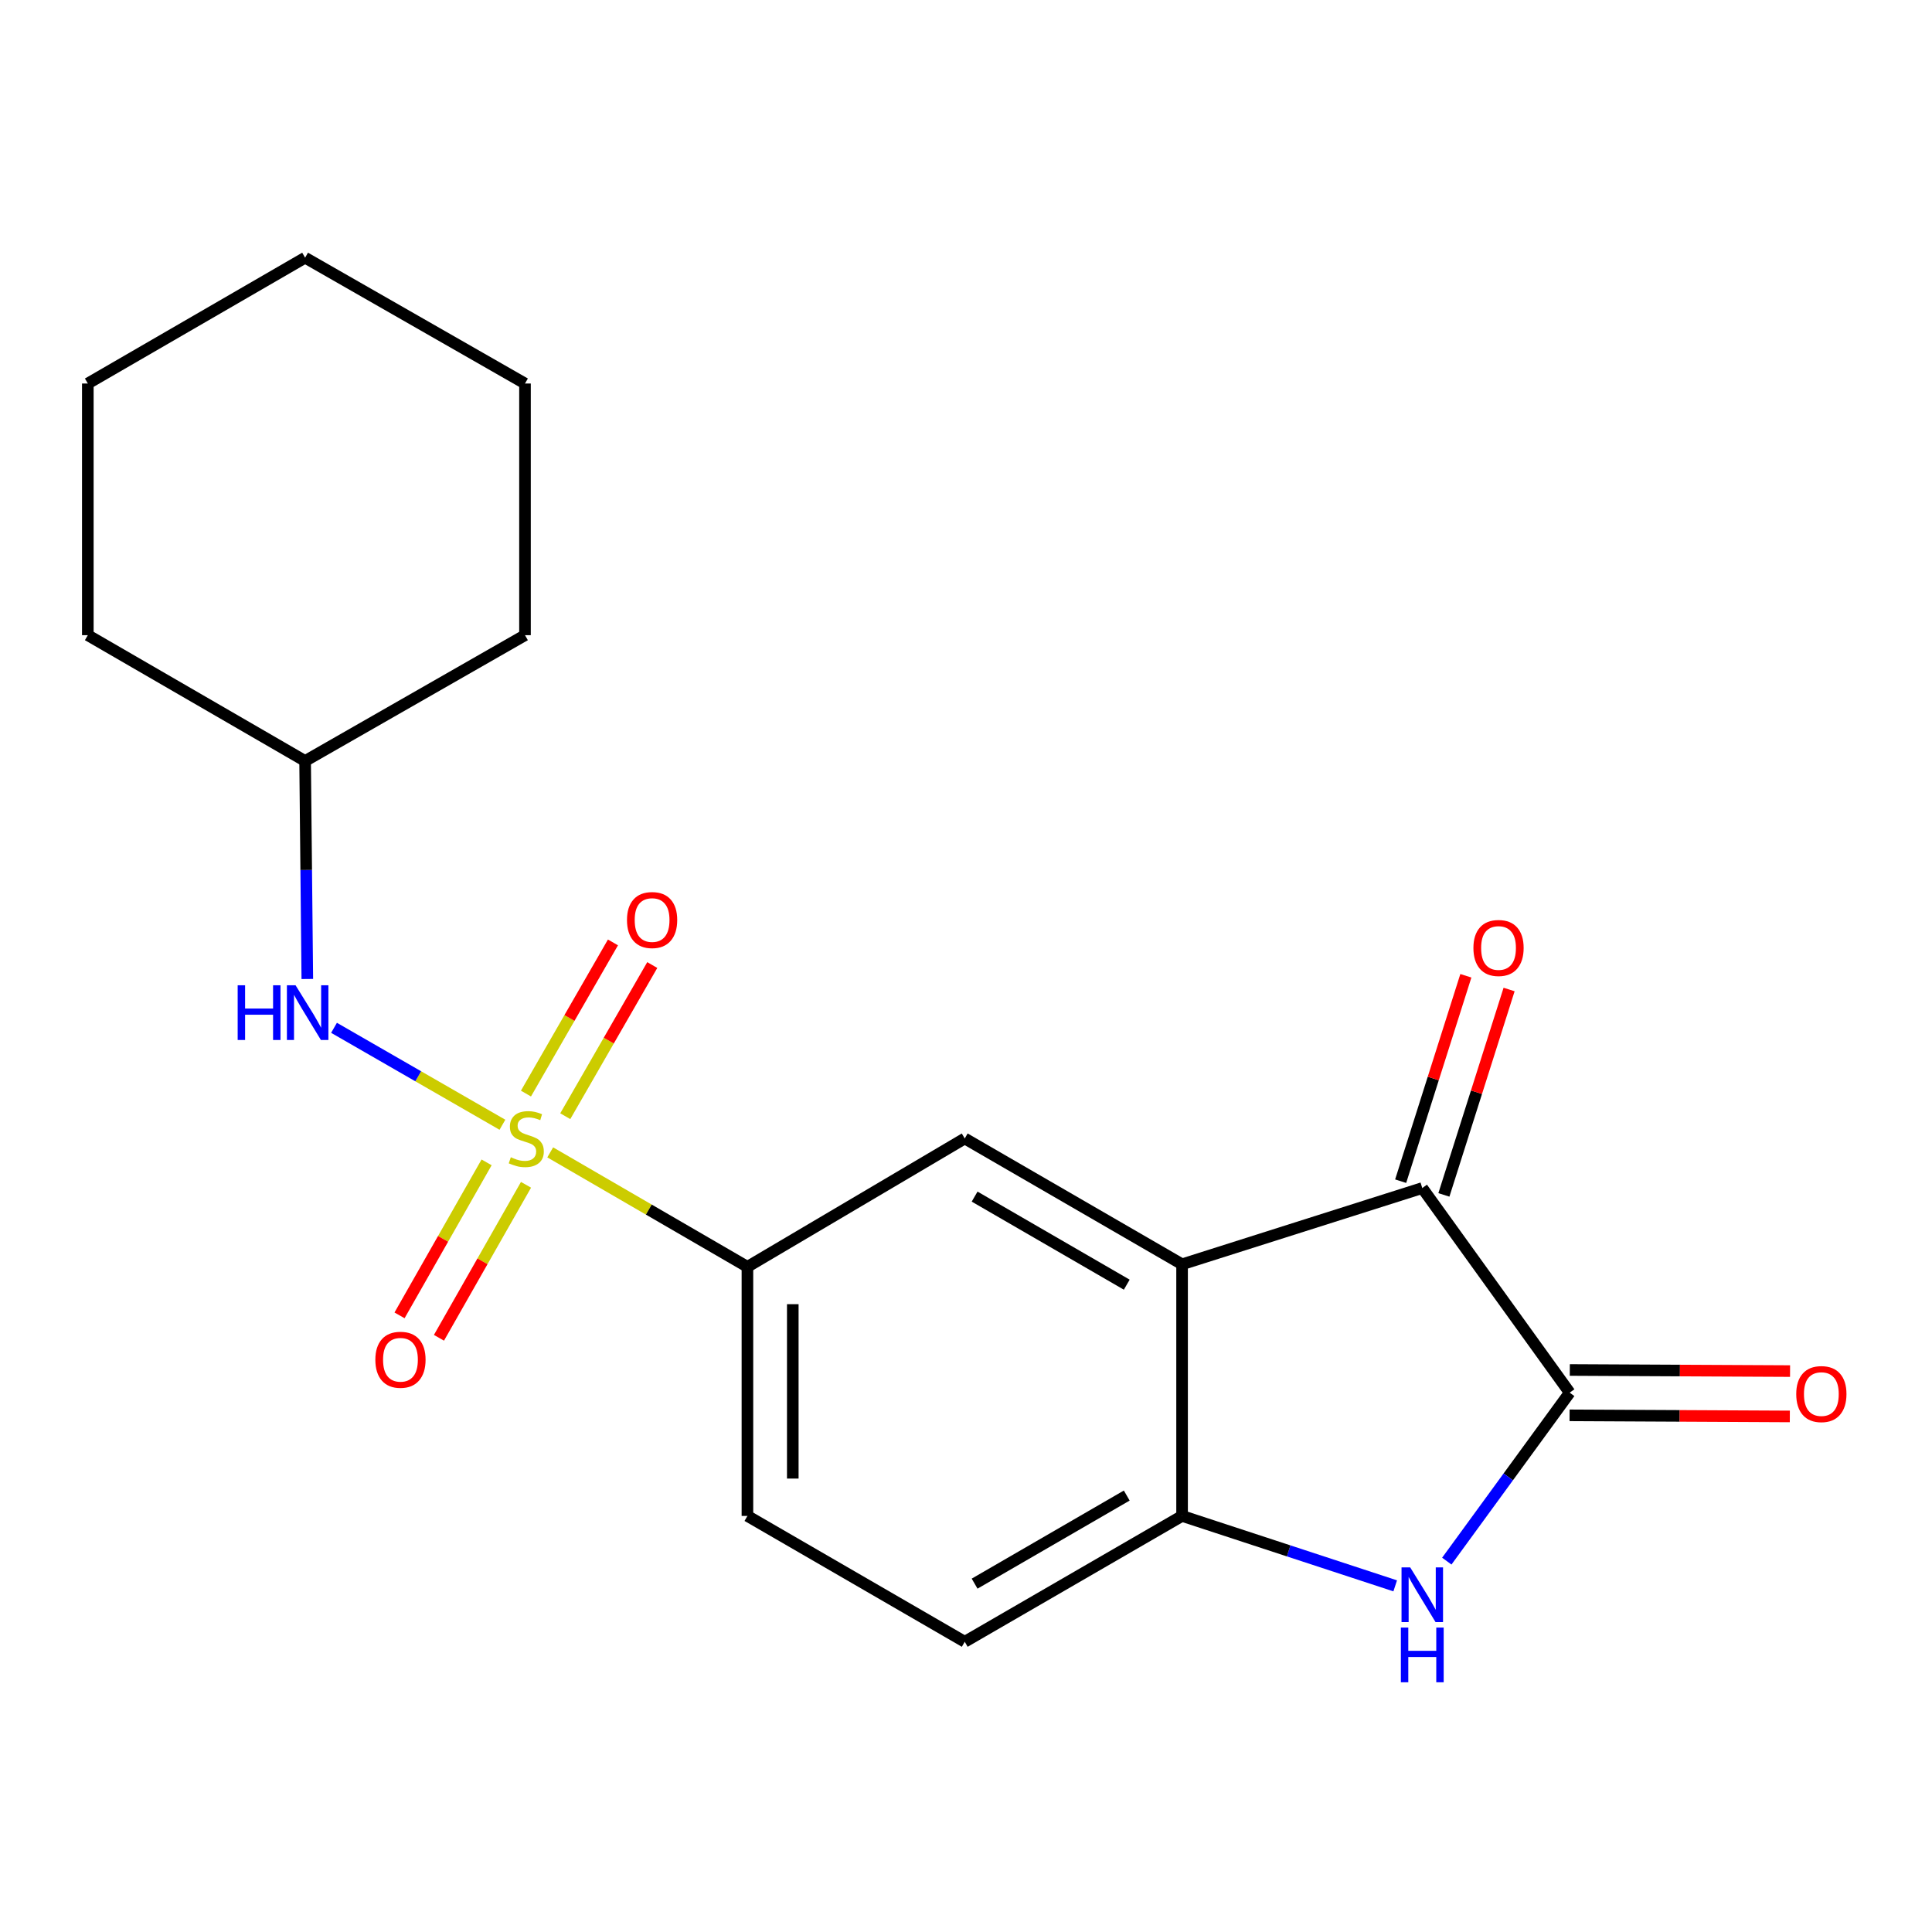 <?xml version='1.0' encoding='iso-8859-1'?>
<svg version='1.1' baseProfile='full'
              xmlns='http://www.w3.org/2000/svg'
                      xmlns:rdkit='http://www.rdkit.org/xml'
                      xmlns:xlink='http://www.w3.org/1999/xlink'
                  xml:space='preserve'
width='1000px' height='1000px' viewBox='0 0 1000 1000'>
<!-- END OF HEADER -->
<rect style='opacity:1.0;fill:#FFFFFF;stroke:none' width='1000' height='1000' x='0' y='0'> </rect>
<path class='bond-5' d='M 284.79,596.464 L 335.828,626.083' style='fill:none;fill-rule:evenodd;stroke:#CCCC00;stroke-width:6px;stroke-linecap:butt;stroke-linejoin:miter;stroke-opacity:1' />
<path class='bond-5' d='M 335.828,626.083 L 386.866,655.702' style='fill:none;fill-rule:evenodd;stroke:#000000;stroke-width:6px;stroke-linecap:butt;stroke-linejoin:miter;stroke-opacity:1' />
<path class='bond-7' d='M 260.057,582.169 L 216.473,557.081' style='fill:none;fill-rule:evenodd;stroke:#CCCC00;stroke-width:6px;stroke-linecap:butt;stroke-linejoin:miter;stroke-opacity:1' />
<path class='bond-7' d='M 216.473,557.081 L 172.889,531.994' style='fill:none;fill-rule:evenodd;stroke:#0000FF;stroke-width:6px;stroke-linecap:butt;stroke-linejoin:miter;stroke-opacity:1' />
<path class='bond-8' d='M 251.859,601.641 L 229.329,641.236' style='fill:none;fill-rule:evenodd;stroke:#CCCC00;stroke-width:6px;stroke-linecap:butt;stroke-linejoin:miter;stroke-opacity:1' />
<path class='bond-8' d='M 229.329,641.236 L 206.799,680.831' style='fill:none;fill-rule:evenodd;stroke:#FF0000;stroke-width:6px;stroke-linecap:butt;stroke-linejoin:miter;stroke-opacity:1' />
<path class='bond-8' d='M 272.264,613.251 L 249.734,652.847' style='fill:none;fill-rule:evenodd;stroke:#CCCC00;stroke-width:6px;stroke-linecap:butt;stroke-linejoin:miter;stroke-opacity:1' />
<path class='bond-8' d='M 249.734,652.847 L 227.205,692.442' style='fill:none;fill-rule:evenodd;stroke:#FF0000;stroke-width:6px;stroke-linecap:butt;stroke-linejoin:miter;stroke-opacity:1' />
<path class='bond-9' d='M 292.581,577.746 L 315.097,538.625' style='fill:none;fill-rule:evenodd;stroke:#CCCC00;stroke-width:6px;stroke-linecap:butt;stroke-linejoin:miter;stroke-opacity:1' />
<path class='bond-9' d='M 315.097,538.625 L 337.613,499.505' style='fill:none;fill-rule:evenodd;stroke:#FF0000;stroke-width:6px;stroke-linecap:butt;stroke-linejoin:miter;stroke-opacity:1' />
<path class='bond-9' d='M 272.233,566.035 L 294.749,526.914' style='fill:none;fill-rule:evenodd;stroke:#CCCC00;stroke-width:6px;stroke-linecap:butt;stroke-linejoin:miter;stroke-opacity:1' />
<path class='bond-9' d='M 294.749,526.914 L 317.266,487.793' style='fill:none;fill-rule:evenodd;stroke:#FF0000;stroke-width:6px;stroke-linecap:butt;stroke-linejoin:miter;stroke-opacity:1' />
<path class='bond-0' d='M 611.843,654.397 L 499.348,589.274' style='fill:none;fill-rule:evenodd;stroke:#000000;stroke-width:6px;stroke-linecap:butt;stroke-linejoin:miter;stroke-opacity:1' />
<path class='bond-0' d='M 583.207,664.947 L 504.46,619.361' style='fill:none;fill-rule:evenodd;stroke:#000000;stroke-width:6px;stroke-linecap:butt;stroke-linejoin:miter;stroke-opacity:1' />
<path class='bond-3' d='M 611.843,654.397 L 736.169,614.93' style='fill:none;fill-rule:evenodd;stroke:#000000;stroke-width:6px;stroke-linecap:butt;stroke-linejoin:miter;stroke-opacity:1' />
<path class='bond-20' d='M 611.843,654.397 L 611.843,784.644' style='fill:none;fill-rule:evenodd;stroke:#000000;stroke-width:6px;stroke-linecap:butt;stroke-linejoin:miter;stroke-opacity:1' />
<path class='bond-1' d='M 812.47,720.838 L 736.169,614.93' style='fill:none;fill-rule:evenodd;stroke:#000000;stroke-width:6px;stroke-linecap:butt;stroke-linejoin:miter;stroke-opacity:1' />
<path class='bond-10' d='M 812.411,732.577 L 869.412,732.862' style='fill:none;fill-rule:evenodd;stroke:#000000;stroke-width:6px;stroke-linecap:butt;stroke-linejoin:miter;stroke-opacity:1' />
<path class='bond-10' d='M 869.412,732.862 L 926.414,733.147' style='fill:none;fill-rule:evenodd;stroke:#FF0000;stroke-width:6px;stroke-linecap:butt;stroke-linejoin:miter;stroke-opacity:1' />
<path class='bond-10' d='M 812.528,709.1 L 869.53,709.385' style='fill:none;fill-rule:evenodd;stroke:#000000;stroke-width:6px;stroke-linecap:butt;stroke-linejoin:miter;stroke-opacity:1' />
<path class='bond-10' d='M 869.53,709.385 L 926.531,709.67' style='fill:none;fill-rule:evenodd;stroke:#FF0000;stroke-width:6px;stroke-linecap:butt;stroke-linejoin:miter;stroke-opacity:1' />
<path class='bond-22' d='M 812.47,720.838 L 780.665,764.435' style='fill:none;fill-rule:evenodd;stroke:#000000;stroke-width:6px;stroke-linecap:butt;stroke-linejoin:miter;stroke-opacity:1' />
<path class='bond-22' d='M 780.665,764.435 L 748.86,808.033' style='fill:none;fill-rule:evenodd;stroke:#0000FF;stroke-width:6px;stroke-linecap:butt;stroke-linejoin:miter;stroke-opacity:1' />
<path class='bond-2' d='M 722.157,820.833 L 667,802.738' style='fill:none;fill-rule:evenodd;stroke:#0000FF;stroke-width:6px;stroke-linecap:butt;stroke-linejoin:miter;stroke-opacity:1' />
<path class='bond-2' d='M 667,802.738 L 611.843,784.644' style='fill:none;fill-rule:evenodd;stroke:#000000;stroke-width:6px;stroke-linecap:butt;stroke-linejoin:miter;stroke-opacity:1' />
<path class='bond-11' d='M 747.357,618.481 L 764.231,565.323' style='fill:none;fill-rule:evenodd;stroke:#000000;stroke-width:6px;stroke-linecap:butt;stroke-linejoin:miter;stroke-opacity:1' />
<path class='bond-11' d='M 764.231,565.323 L 781.104,512.164' style='fill:none;fill-rule:evenodd;stroke:#FF0000;stroke-width:6px;stroke-linecap:butt;stroke-linejoin:miter;stroke-opacity:1' />
<path class='bond-11' d='M 724.98,611.378 L 741.854,558.22' style='fill:none;fill-rule:evenodd;stroke:#000000;stroke-width:6px;stroke-linecap:butt;stroke-linejoin:miter;stroke-opacity:1' />
<path class='bond-11' d='M 741.854,558.22 L 758.728,505.061' style='fill:none;fill-rule:evenodd;stroke:#FF0000;stroke-width:6px;stroke-linecap:butt;stroke-linejoin:miter;stroke-opacity:1' />
<path class='bond-4' d='M 611.843,784.644 L 499.348,849.78' style='fill:none;fill-rule:evenodd;stroke:#000000;stroke-width:6px;stroke-linecap:butt;stroke-linejoin:miter;stroke-opacity:1' />
<path class='bond-4' d='M 583.205,774.097 L 504.458,819.693' style='fill:none;fill-rule:evenodd;stroke:#000000;stroke-width:6px;stroke-linecap:butt;stroke-linejoin:miter;stroke-opacity:1' />
<path class='bond-6' d='M 386.866,655.702 L 499.348,589.274' style='fill:none;fill-rule:evenodd;stroke:#000000;stroke-width:6px;stroke-linecap:butt;stroke-linejoin:miter;stroke-opacity:1' />
<path class='bond-13' d='M 386.866,655.702 L 386.866,784.644' style='fill:none;fill-rule:evenodd;stroke:#000000;stroke-width:6px;stroke-linecap:butt;stroke-linejoin:miter;stroke-opacity:1' />
<path class='bond-13' d='M 410.343,675.043 L 410.343,765.303' style='fill:none;fill-rule:evenodd;stroke:#000000;stroke-width:6px;stroke-linecap:butt;stroke-linejoin:miter;stroke-opacity:1' />
<path class='bond-14' d='M 159.065,506.721 L 158.494,450.306' style='fill:none;fill-rule:evenodd;stroke:#0000FF;stroke-width:6px;stroke-linecap:butt;stroke-linejoin:miter;stroke-opacity:1' />
<path class='bond-14' d='M 158.494,450.306 L 157.924,393.891' style='fill:none;fill-rule:evenodd;stroke:#000000;stroke-width:6px;stroke-linecap:butt;stroke-linejoin:miter;stroke-opacity:1' />
<path class='bond-12' d='M 499.348,849.78 L 386.866,784.644' style='fill:none;fill-rule:evenodd;stroke:#000000;stroke-width:6px;stroke-linecap:butt;stroke-linejoin:miter;stroke-opacity:1' />
<path class='bond-15' d='M 157.924,393.891 L 271.736,328.768' style='fill:none;fill-rule:evenodd;stroke:#000000;stroke-width:6px;stroke-linecap:butt;stroke-linejoin:miter;stroke-opacity:1' />
<path class='bond-16' d='M 157.924,393.891 L 45.455,328.768' style='fill:none;fill-rule:evenodd;stroke:#000000;stroke-width:6px;stroke-linecap:butt;stroke-linejoin:miter;stroke-opacity:1' />
<path class='bond-17' d='M 271.736,328.768 L 271.736,198.508' style='fill:none;fill-rule:evenodd;stroke:#000000;stroke-width:6px;stroke-linecap:butt;stroke-linejoin:miter;stroke-opacity:1' />
<path class='bond-18' d='M 45.455,328.768 L 45.455,198.508' style='fill:none;fill-rule:evenodd;stroke:#000000;stroke-width:6px;stroke-linecap:butt;stroke-linejoin:miter;stroke-opacity:1' />
<path class='bond-21' d='M 271.736,198.508 L 157.924,133.385' style='fill:none;fill-rule:evenodd;stroke:#000000;stroke-width:6px;stroke-linecap:butt;stroke-linejoin:miter;stroke-opacity:1' />
<path class='bond-19' d='M 45.455,198.508 L 157.924,133.385' style='fill:none;fill-rule:evenodd;stroke:#000000;stroke-width:6px;stroke-linecap:butt;stroke-linejoin:miter;stroke-opacity:1' />
<path  class='atom-0' d='M 264.401 598.994
Q 264.721 599.114, 266.041 599.674
Q 267.361 600.234, 268.801 600.594
Q 270.281 600.914, 271.721 600.914
Q 274.401 600.914, 275.961 599.634
Q 277.521 598.314, 277.521 596.034
Q 277.521 594.474, 276.721 593.514
Q 275.961 592.554, 274.761 592.034
Q 273.561 591.514, 271.561 590.914
Q 269.041 590.154, 267.521 589.434
Q 266.041 588.714, 264.961 587.194
Q 263.921 585.674, 263.921 583.114
Q 263.921 579.554, 266.321 577.354
Q 268.761 575.154, 273.561 575.154
Q 276.841 575.154, 280.561 576.714
L 279.641 579.794
Q 276.241 578.394, 273.681 578.394
Q 270.921 578.394, 269.401 579.554
Q 267.881 580.674, 267.921 582.634
Q 267.921 584.154, 268.681 585.074
Q 269.481 585.994, 270.601 586.514
Q 271.761 587.034, 273.681 587.634
Q 276.241 588.434, 277.761 589.234
Q 279.281 590.034, 280.361 591.674
Q 281.481 593.274, 281.481 596.034
Q 281.481 599.954, 278.841 602.074
Q 276.241 604.154, 271.881 604.154
Q 269.361 604.154, 267.441 603.594
Q 265.561 603.074, 263.321 602.154
L 264.401 598.994
' fill='#CCCC00'/>
<path  class='atom-3' d='M 729.909 811.269
L 739.189 826.269
Q 740.109 827.749, 741.589 830.429
Q 743.069 833.109, 743.149 833.269
L 743.149 811.269
L 746.909 811.269
L 746.909 839.589
L 743.029 839.589
L 733.069 823.189
Q 731.909 821.269, 730.669 819.069
Q 729.469 816.869, 729.109 816.189
L 729.109 839.589
L 725.429 839.589
L 725.429 811.269
L 729.909 811.269
' fill='#0000FF'/>
<path  class='atom-3' d='M 725.089 842.421
L 728.929 842.421
L 728.929 854.461
L 743.409 854.461
L 743.409 842.421
L 747.249 842.421
L 747.249 870.741
L 743.409 870.741
L 743.409 857.661
L 728.929 857.661
L 728.929 870.741
L 725.089 870.741
L 725.089 842.421
' fill='#0000FF'/>
<path  class='atom-8' d='M 123.021 509.978
L 126.861 509.978
L 126.861 522.018
L 141.341 522.018
L 141.341 509.978
L 145.181 509.978
L 145.181 538.298
L 141.341 538.298
L 141.341 525.218
L 126.861 525.218
L 126.861 538.298
L 123.021 538.298
L 123.021 509.978
' fill='#0000FF'/>
<path  class='atom-8' d='M 152.981 509.978
L 162.261 524.978
Q 163.181 526.458, 164.661 529.138
Q 166.141 531.818, 166.221 531.978
L 166.221 509.978
L 169.981 509.978
L 169.981 538.298
L 166.101 538.298
L 156.141 521.898
Q 154.981 519.978, 153.741 517.778
Q 152.541 515.578, 152.181 514.898
L 152.181 538.298
L 148.501 538.298
L 148.501 509.978
L 152.981 509.978
' fill='#0000FF'/>
<path  class='atom-9' d='M 194.278 703.806
Q 194.278 697.006, 197.638 693.206
Q 200.998 689.406, 207.278 689.406
Q 213.558 689.406, 216.918 693.206
Q 220.278 697.006, 220.278 703.806
Q 220.278 710.686, 216.878 714.606
Q 213.478 718.486, 207.278 718.486
Q 201.038 718.486, 197.638 714.606
Q 194.278 710.726, 194.278 703.806
M 207.278 715.286
Q 211.598 715.286, 213.918 712.406
Q 216.278 709.486, 216.278 703.806
Q 216.278 698.246, 213.918 695.446
Q 211.598 692.606, 207.278 692.606
Q 202.958 692.606, 200.598 695.406
Q 198.278 698.206, 198.278 703.806
Q 198.278 709.526, 200.598 712.406
Q 202.958 715.286, 207.278 715.286
' fill='#FF0000'/>
<path  class='atom-10' d='M 324.525 476.207
Q 324.525 469.407, 327.885 465.607
Q 331.245 461.807, 337.525 461.807
Q 343.805 461.807, 347.165 465.607
Q 350.525 469.407, 350.525 476.207
Q 350.525 483.087, 347.125 487.007
Q 343.725 490.887, 337.525 490.887
Q 331.285 490.887, 327.885 487.007
Q 324.525 483.127, 324.525 476.207
M 337.525 487.687
Q 341.845 487.687, 344.165 484.807
Q 346.525 481.887, 346.525 476.207
Q 346.525 470.647, 344.165 467.847
Q 341.845 465.007, 337.525 465.007
Q 333.205 465.007, 330.845 467.807
Q 328.525 470.607, 328.525 476.207
Q 328.525 481.927, 330.845 484.807
Q 333.205 487.687, 337.525 487.687
' fill='#FF0000'/>
<path  class='atom-11' d='M 929.729 721.57
Q 929.729 714.77, 933.089 710.97
Q 936.449 707.17, 942.729 707.17
Q 949.009 707.17, 952.369 710.97
Q 955.729 714.77, 955.729 721.57
Q 955.729 728.45, 952.329 732.37
Q 948.929 736.25, 942.729 736.25
Q 936.489 736.25, 933.089 732.37
Q 929.729 728.49, 929.729 721.57
M 942.729 733.05
Q 947.049 733.05, 949.369 730.17
Q 951.729 727.25, 951.729 721.57
Q 951.729 716.01, 949.369 713.21
Q 947.049 710.37, 942.729 710.37
Q 938.409 710.37, 936.049 713.17
Q 933.729 715.97, 933.729 721.57
Q 933.729 727.29, 936.049 730.17
Q 938.409 733.05, 942.729 733.05
' fill='#FF0000'/>
<path  class='atom-12' d='M 762.636 490.671
Q 762.636 483.871, 765.996 480.071
Q 769.356 476.271, 775.636 476.271
Q 781.916 476.271, 785.276 480.071
Q 788.636 483.871, 788.636 490.671
Q 788.636 497.551, 785.236 501.471
Q 781.836 505.351, 775.636 505.351
Q 769.396 505.351, 765.996 501.471
Q 762.636 497.591, 762.636 490.671
M 775.636 502.151
Q 779.956 502.151, 782.276 499.271
Q 784.636 496.351, 784.636 490.671
Q 784.636 485.111, 782.276 482.311
Q 779.956 479.471, 775.636 479.471
Q 771.316 479.471, 768.956 482.271
Q 766.636 485.071, 766.636 490.671
Q 766.636 496.391, 768.956 499.271
Q 771.316 502.151, 775.636 502.151
' fill='#FF0000'/>
</svg>
